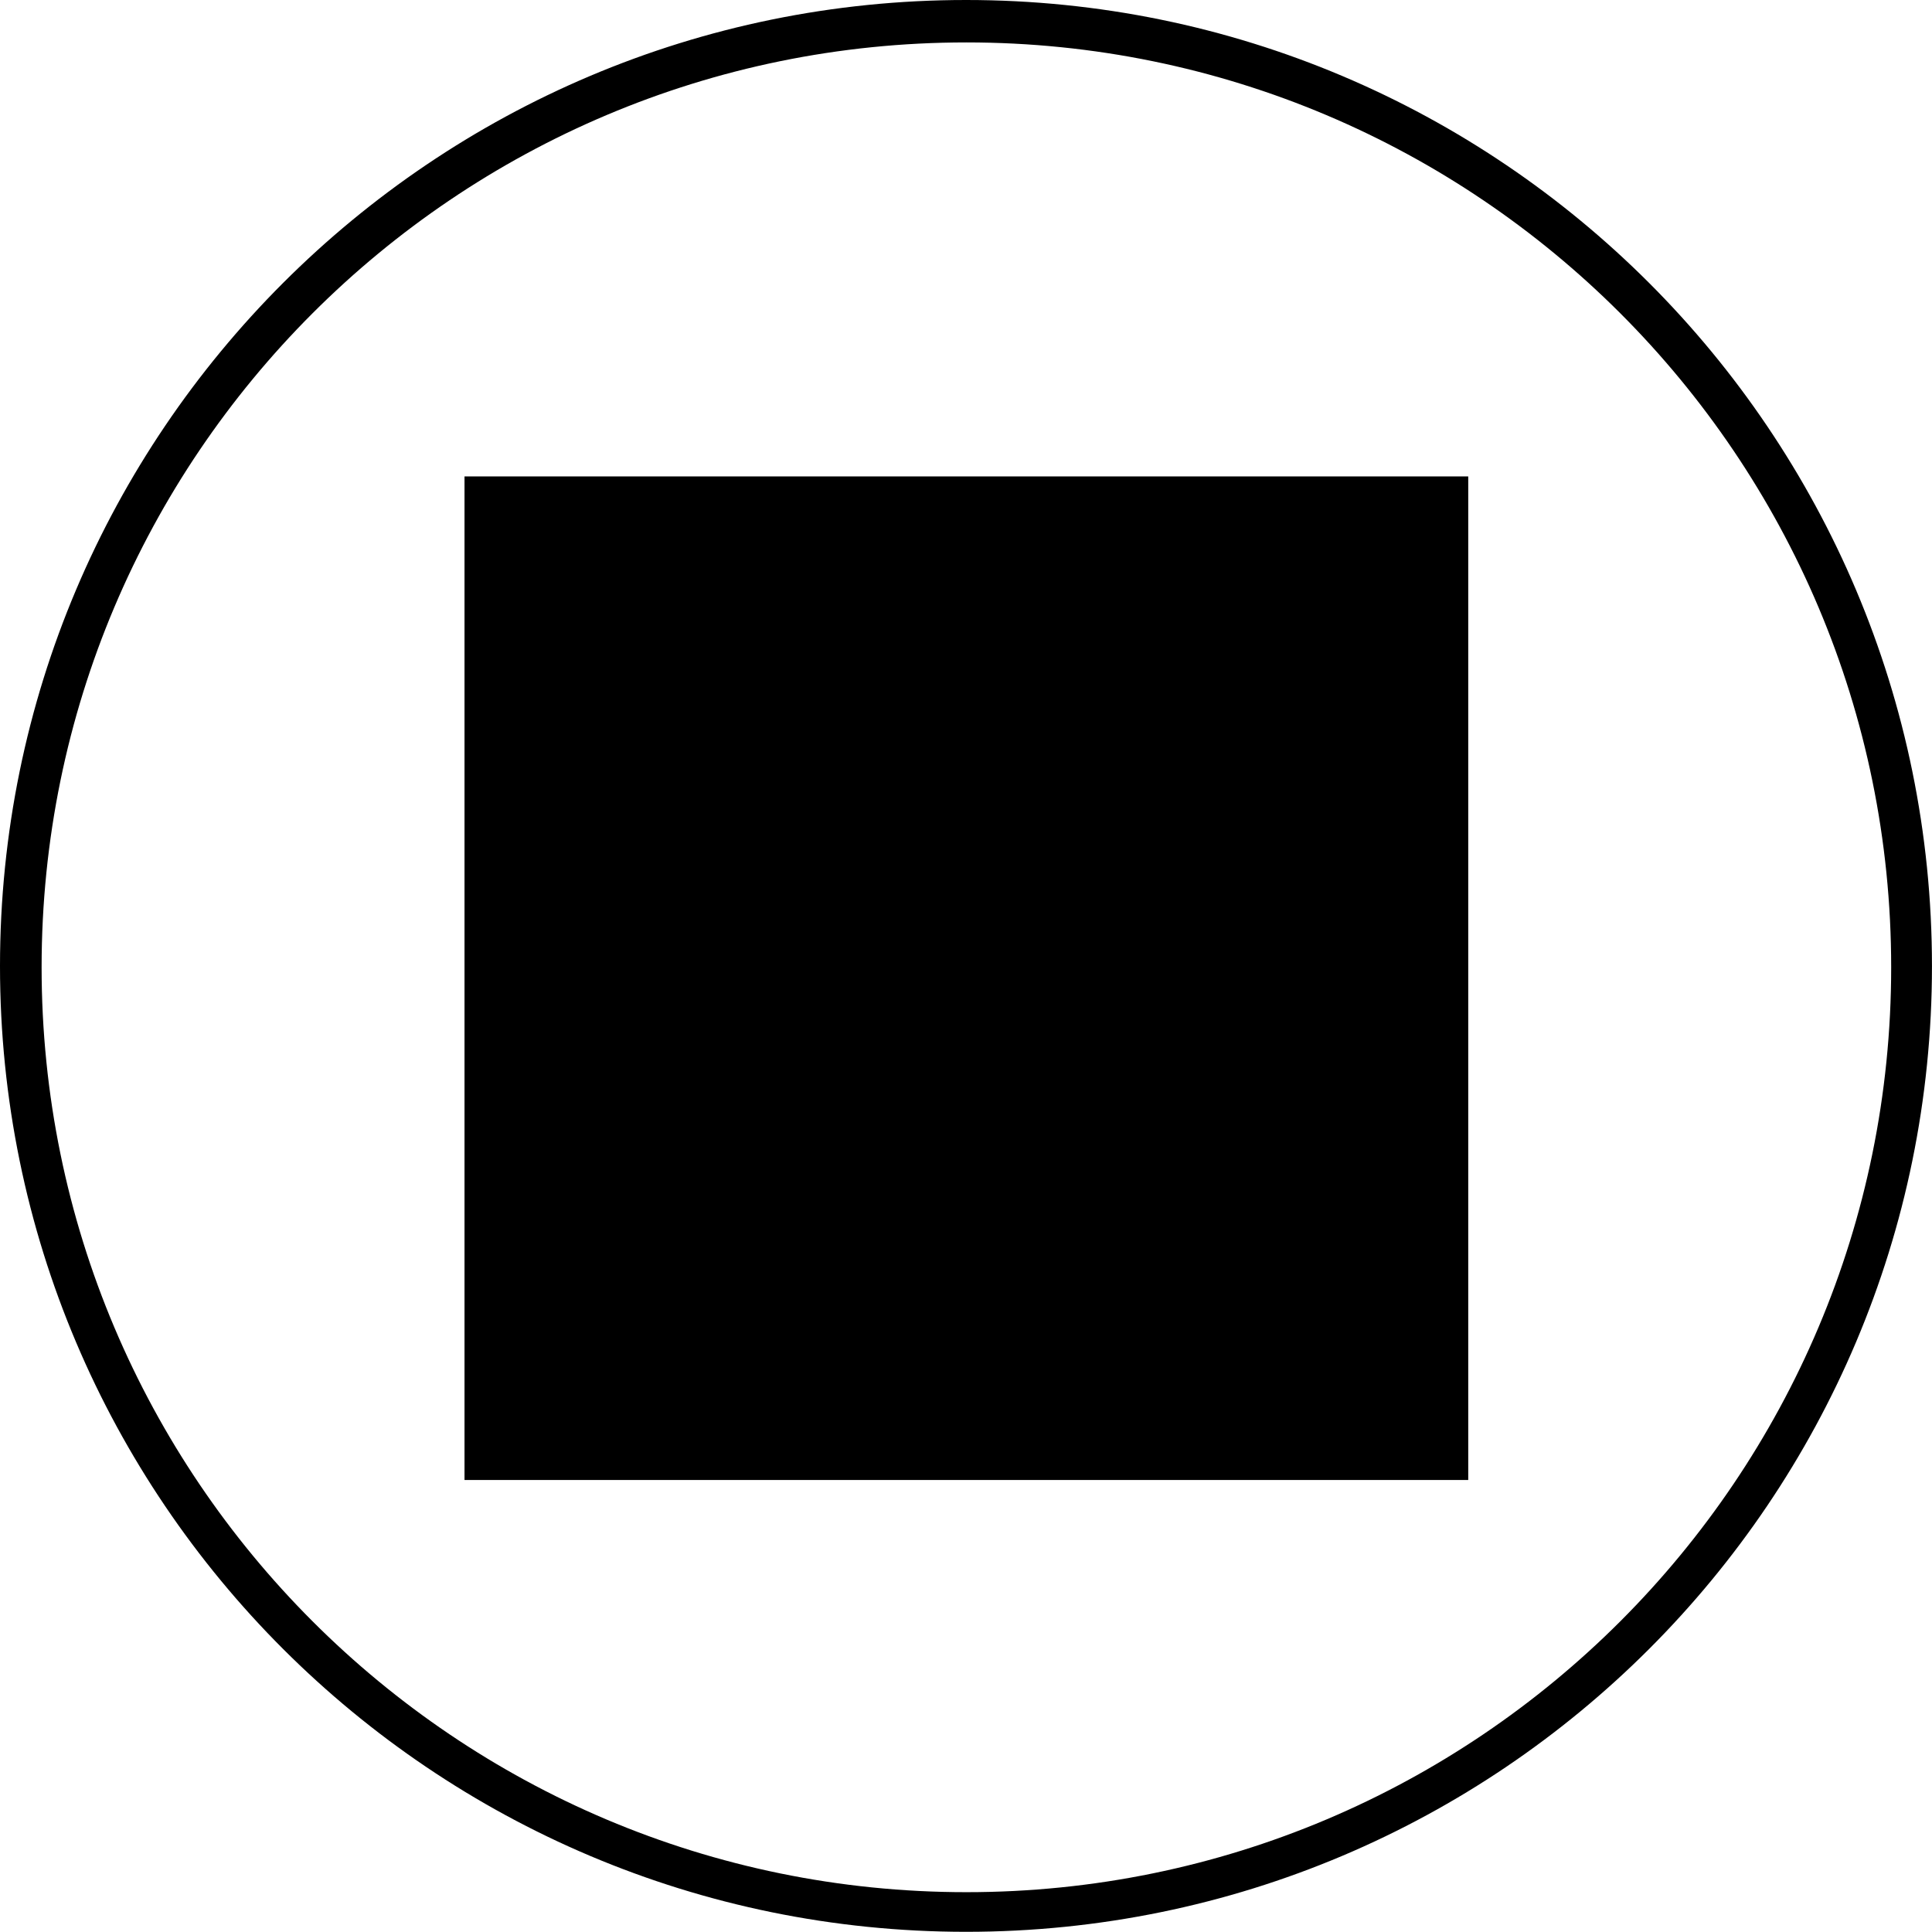 <?xml version="1.0" encoding="utf-8"?>
<!-- Generator: Adobe Illustrator 15.0.2, SVG Export Plug-In . SVG Version: 6.00 Build 0)  -->
<!DOCTYPE svg PUBLIC "-//W3C//DTD SVG 1.1//EN" "http://www.w3.org/Graphics/SVG/1.1/DTD/svg11.dtd">
<svg version="1.1" id="レイヤー_1" xmlns="http://www.w3.org/2000/svg" xmlns:xlink="http://www.w3.org/1999/xlink" x="0px"
	 y="0px" width="51.911px" height="51.906px" viewBox="0 0 51.911 51.906" enable-background="new 0 0 51.911 51.906"
	 xml:space="preserve">
<path d="M0,25.959C0,11.622,11.629,0,25.958,0c14.339,0,25.952,11.622,25.952,25.959c0,14.328-11.613,25.947-25.952,25.947
	C11.629,51.906,0,40.287,0,25.959 M25.967,50.841c13.724,0,24.847-11.126,24.847-24.851c0-13.724-11.123-24.85-24.847-24.85
	c-13.721,0-24.849,11.126-24.849,24.85C1.118,39.715,12.247,50.841,25.967,50.841"/>
<rect x="12.481" y="12.801" width="26.969" height="26.965"/>
</svg>
